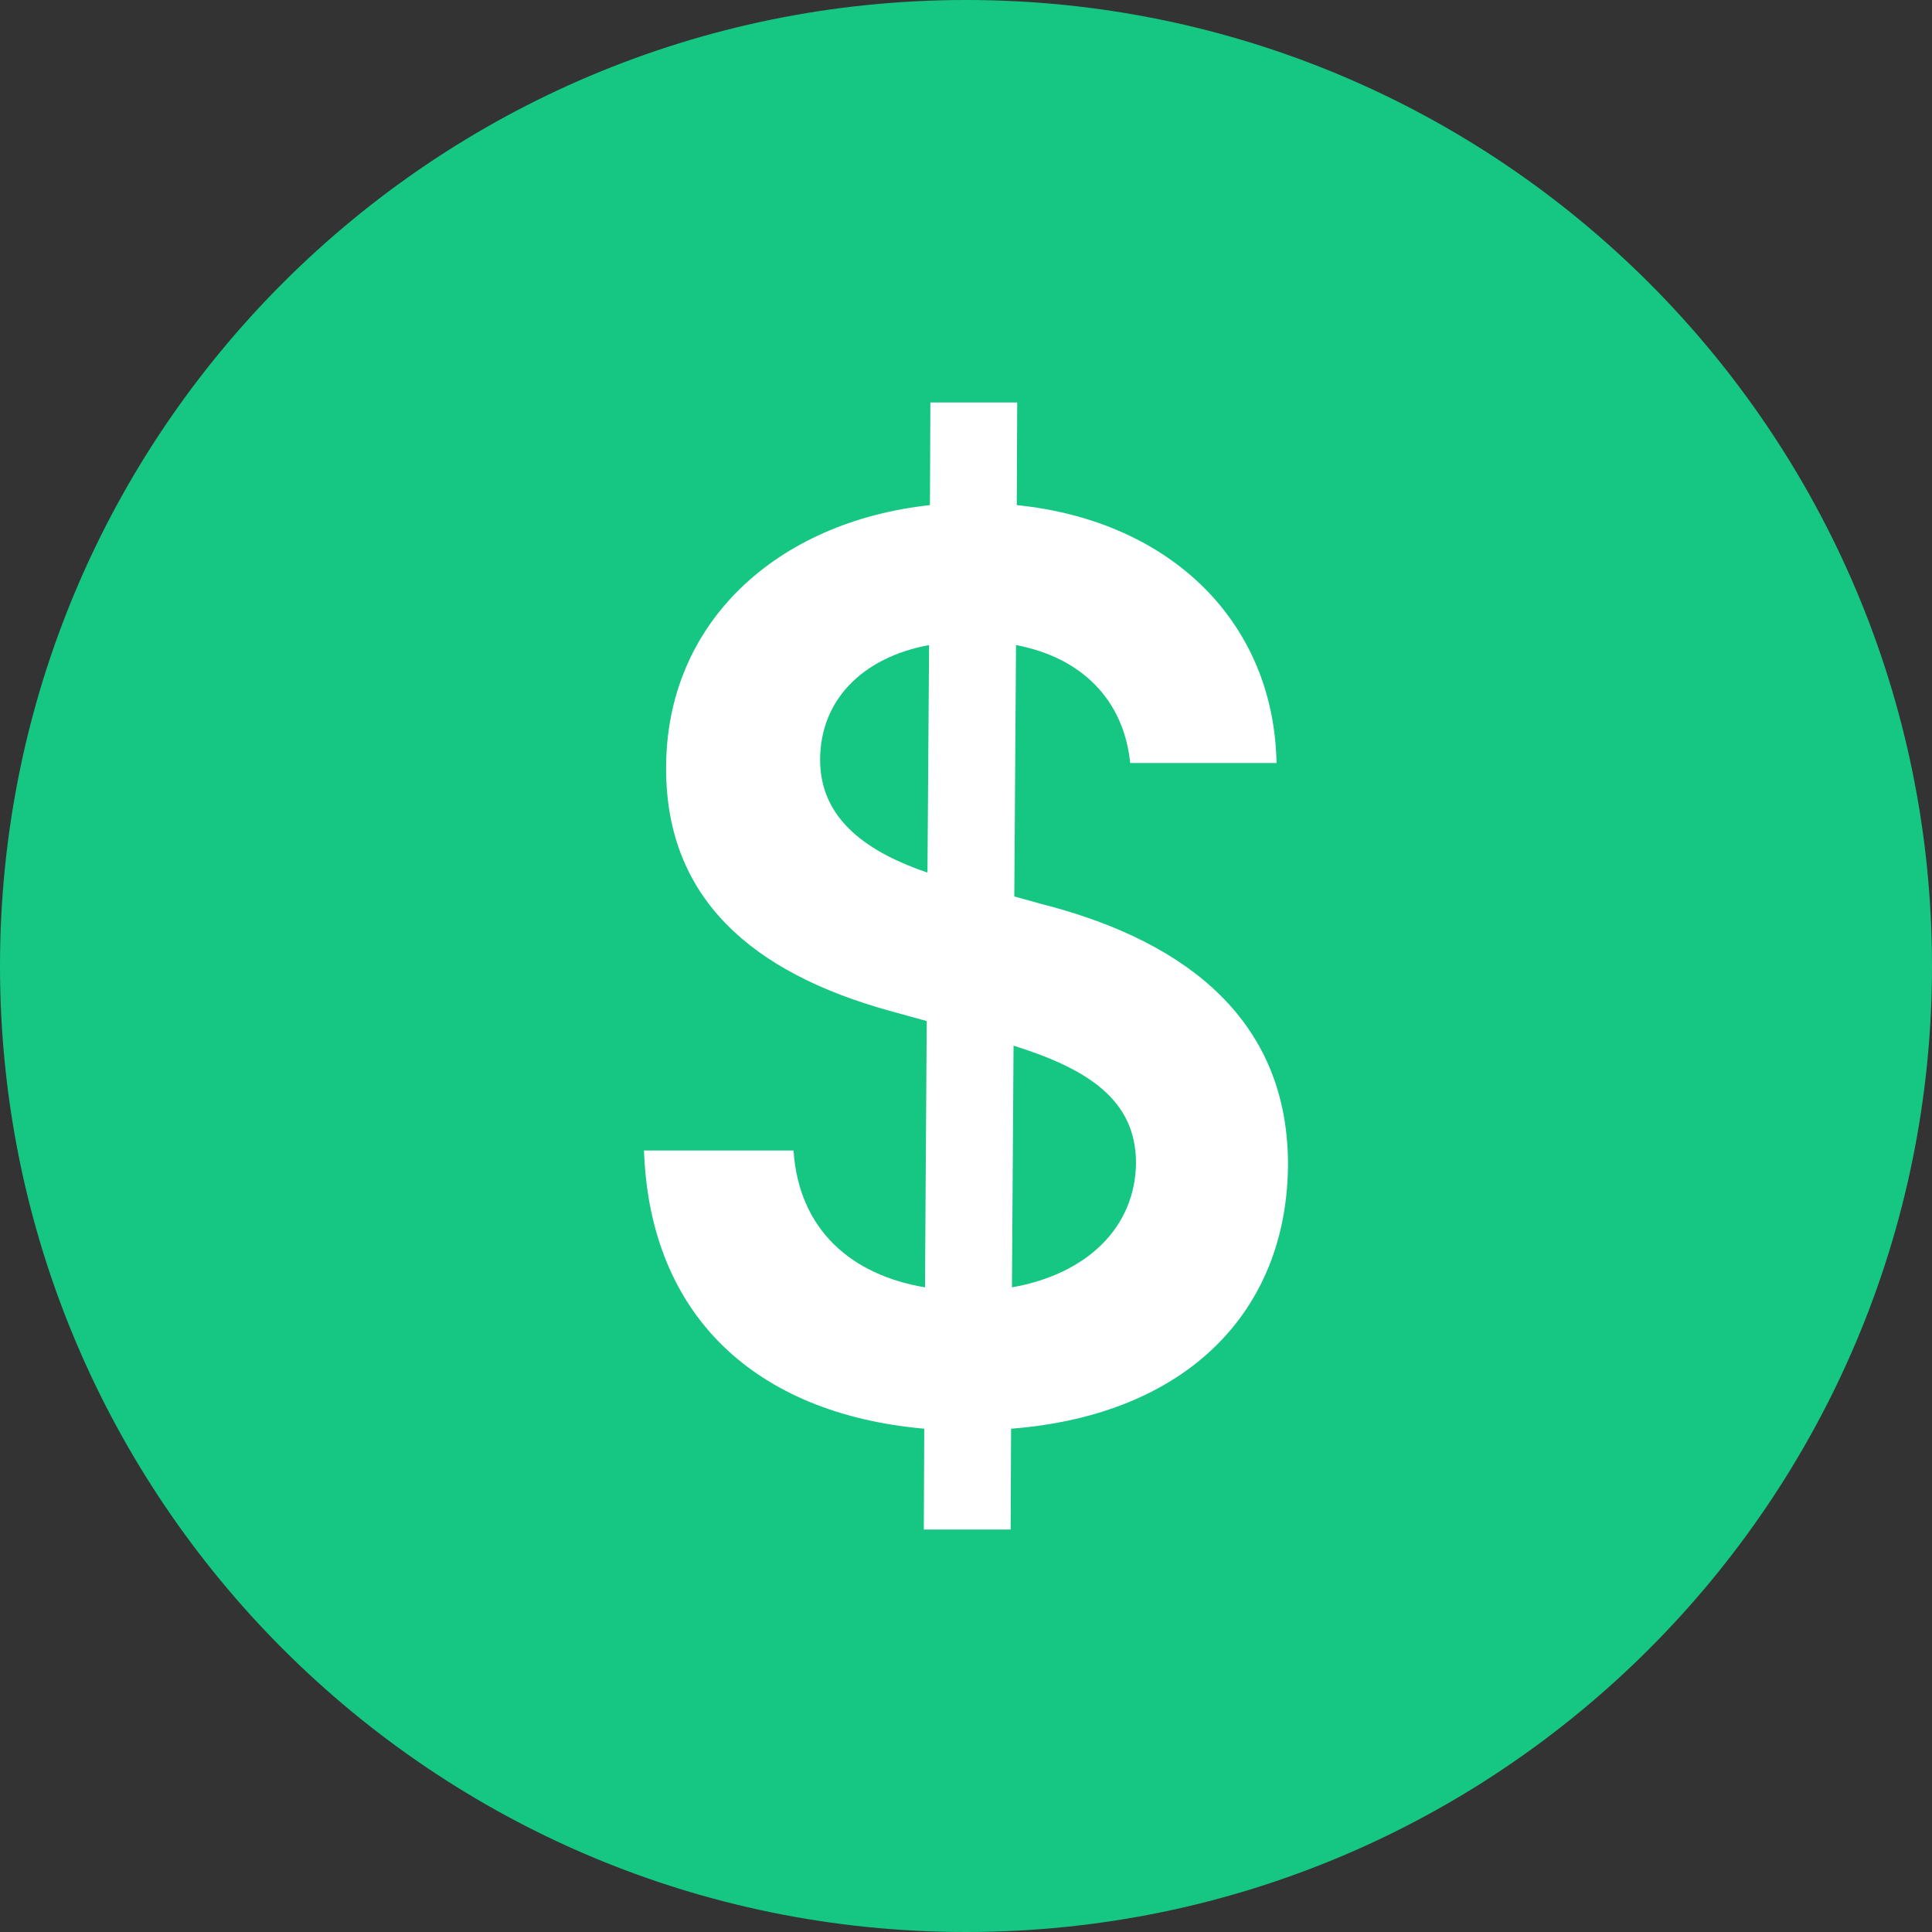 <svg width="18" height="18" viewBox="0 0 18 18" fill="none" xmlns="http://www.w3.org/2000/svg">
<rect x="0" y="0" width="18" height="18" fill="#333333" stroke="none"/>
<g clip-path="url(#clip0_302_1024)">
<path d="M9 18C13.97 18 18 13.97 18 9C18 4.029 13.97 0 9 0C4.029 0 0 4.029 0 9C0 13.97 4.029 18 9 18Z" fill="#16C784"/>
<path d="M8.607 14.25H9.416L9.42 13.311C11.057 13.184 11.996 12.216 12 10.842C11.996 9.386 10.878 8.721 9.702 8.422L9.45 8.352L9.466 6.01C10.076 6.125 10.47 6.519 10.53 7.109H11.893C11.87 5.805 10.916 4.853 9.473 4.706L9.477 3.75H8.668L8.664 4.706C7.233 4.862 6.202 5.805 6.206 7.162C6.206 8.368 7.004 9.062 8.29 9.418L8.634 9.513L8.618 11.994C7.935 11.879 7.443 11.461 7.393 10.719H6C6.053 12.257 7.038 13.171 8.611 13.311L8.607 14.25ZM9.428 11.994L9.443 9.742C10.137 9.96 10.58 10.247 10.584 10.829C10.58 11.436 10.126 11.871 9.428 11.994ZM8.641 8.13C8.114 7.95 7.634 7.651 7.641 7.068C7.645 6.539 8.015 6.129 8.656 6.01L8.641 8.13Z" fill="white"/>
</g>
<defs>
<clipPath id="clip0_302_1024">
<rect width="18" height="18" fill="white"/>
</clipPath>
</defs>
</svg>
